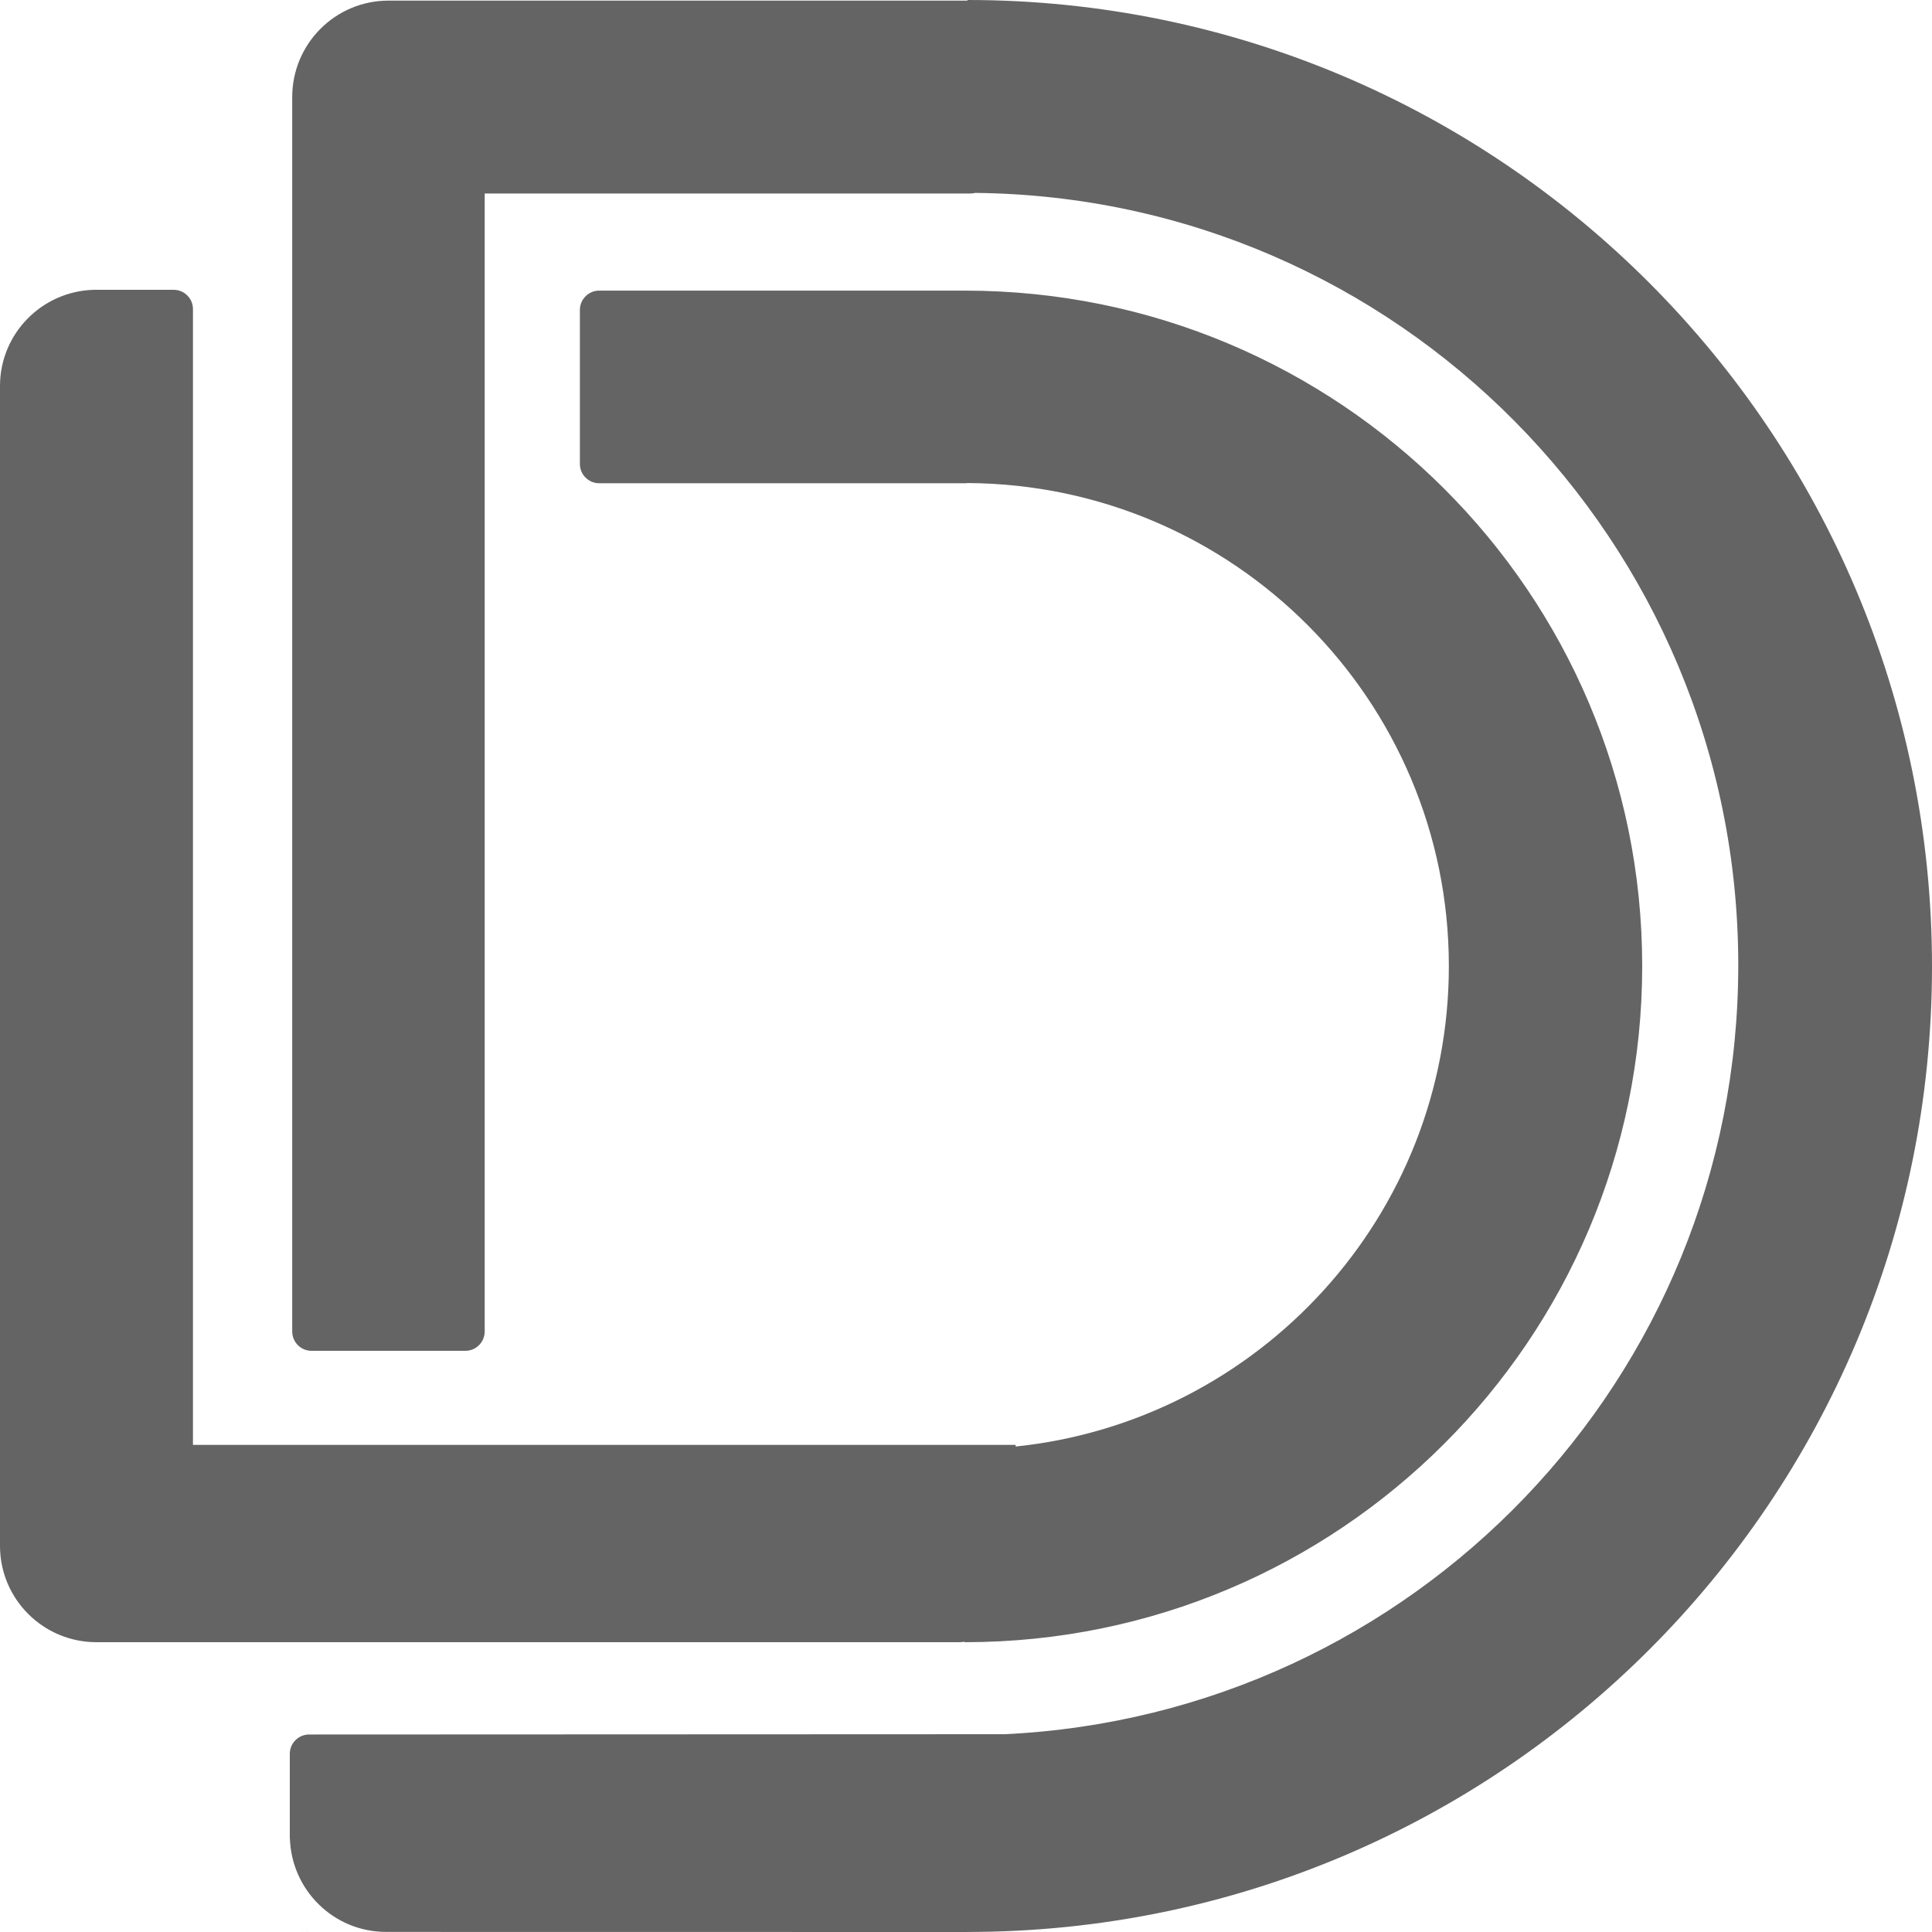 <?xml version="1.0" encoding="UTF-8"?>
<svg width="40px" height="40px" viewBox="0 0 40 40" version="1.1" xmlns="http://www.w3.org/2000/svg" xmlns:xlink="http://www.w3.org/1999/xlink">
    <title>Group</title>
    <g id="Home" stroke="none" stroke-width="1" fill="none" fill-rule="evenodd">
        <g id="Final-Copy" transform="translate(-150, -40)" fill="#646464">
            <g id="Group" transform="translate(150, 40)">
                <path d="M19.933,33.994 L19.976,33.994 L19.976,34 C27.721,34 34,27.733 34,20.002 C34,12.271 27.721,6.017 19.976,6.017 L12.405,6.017 C12.185,6.017 12.006,6.197 12.006,6.416 L12.006,9.606 C12.006,9.825 12.185,10.005 12.405,10.005 L19.996,10.005 C20.009,10.005 20.021,10.002 20.034,10.001 C25.541,10.032 29.997,14.498 29.997,20.002 C29.997,25.171 26.068,29.424 21.028,29.949 L21.028,29.915 L3.995,29.915 L3.995,6.399 C3.995,6.179 3.815,6 3.596,6 L1.947,6 C0.871,6.027 0.006,6.901 0,7.98 L0,32.006 C0,33.107 0.894,34 1.998,34 L3.396,34 L3.596,34 L19.876,34 C19.895,34 19.914,33.997 19.933,33.994" id="Fill-1"></path>
                <path d="M20.031,0 L20.031,0.013 L9.637,0.013 L9.437,0.013 L8.042,0.013 C6.942,0.013 6.05,0.907 6.05,2.01 L6.05,27.567 C6.05,27.787 6.229,27.967 6.448,27.967 L9.637,27.967 C9.856,27.967 10.035,27.787 10.035,27.567 L10.035,4.006 L20.098,4.006 C20.13,4.006 20.161,4.001 20.191,3.994 C28.93,4.08 35.989,11.204 35.989,19.982 C35.989,28.554 29.257,35.502 20.802,35.905 L6.399,35.911 C6.179,35.911 6,36.091 6,36.31 L6,38.066 C6,38.075 6.002,38.084 6.002,38.094 L6.002,38.052 C6.029,39.127 6.903,39.992 7.981,39.998 L7.978,39.998 L6.401,39.998 L6.397,39.998 C6.315,39.998 6.239,39.972 6.175,39.929 C6.239,39.973 6.316,39.998 6.399,39.998 L20.031,40 L20.031,39.999 C31.06,39.999 40,31.061 40,20.01 C40,8.959 31.06,0 20.031,0" id="Fill-6"></path>
            </g>
        </g>
    </g>
</svg>